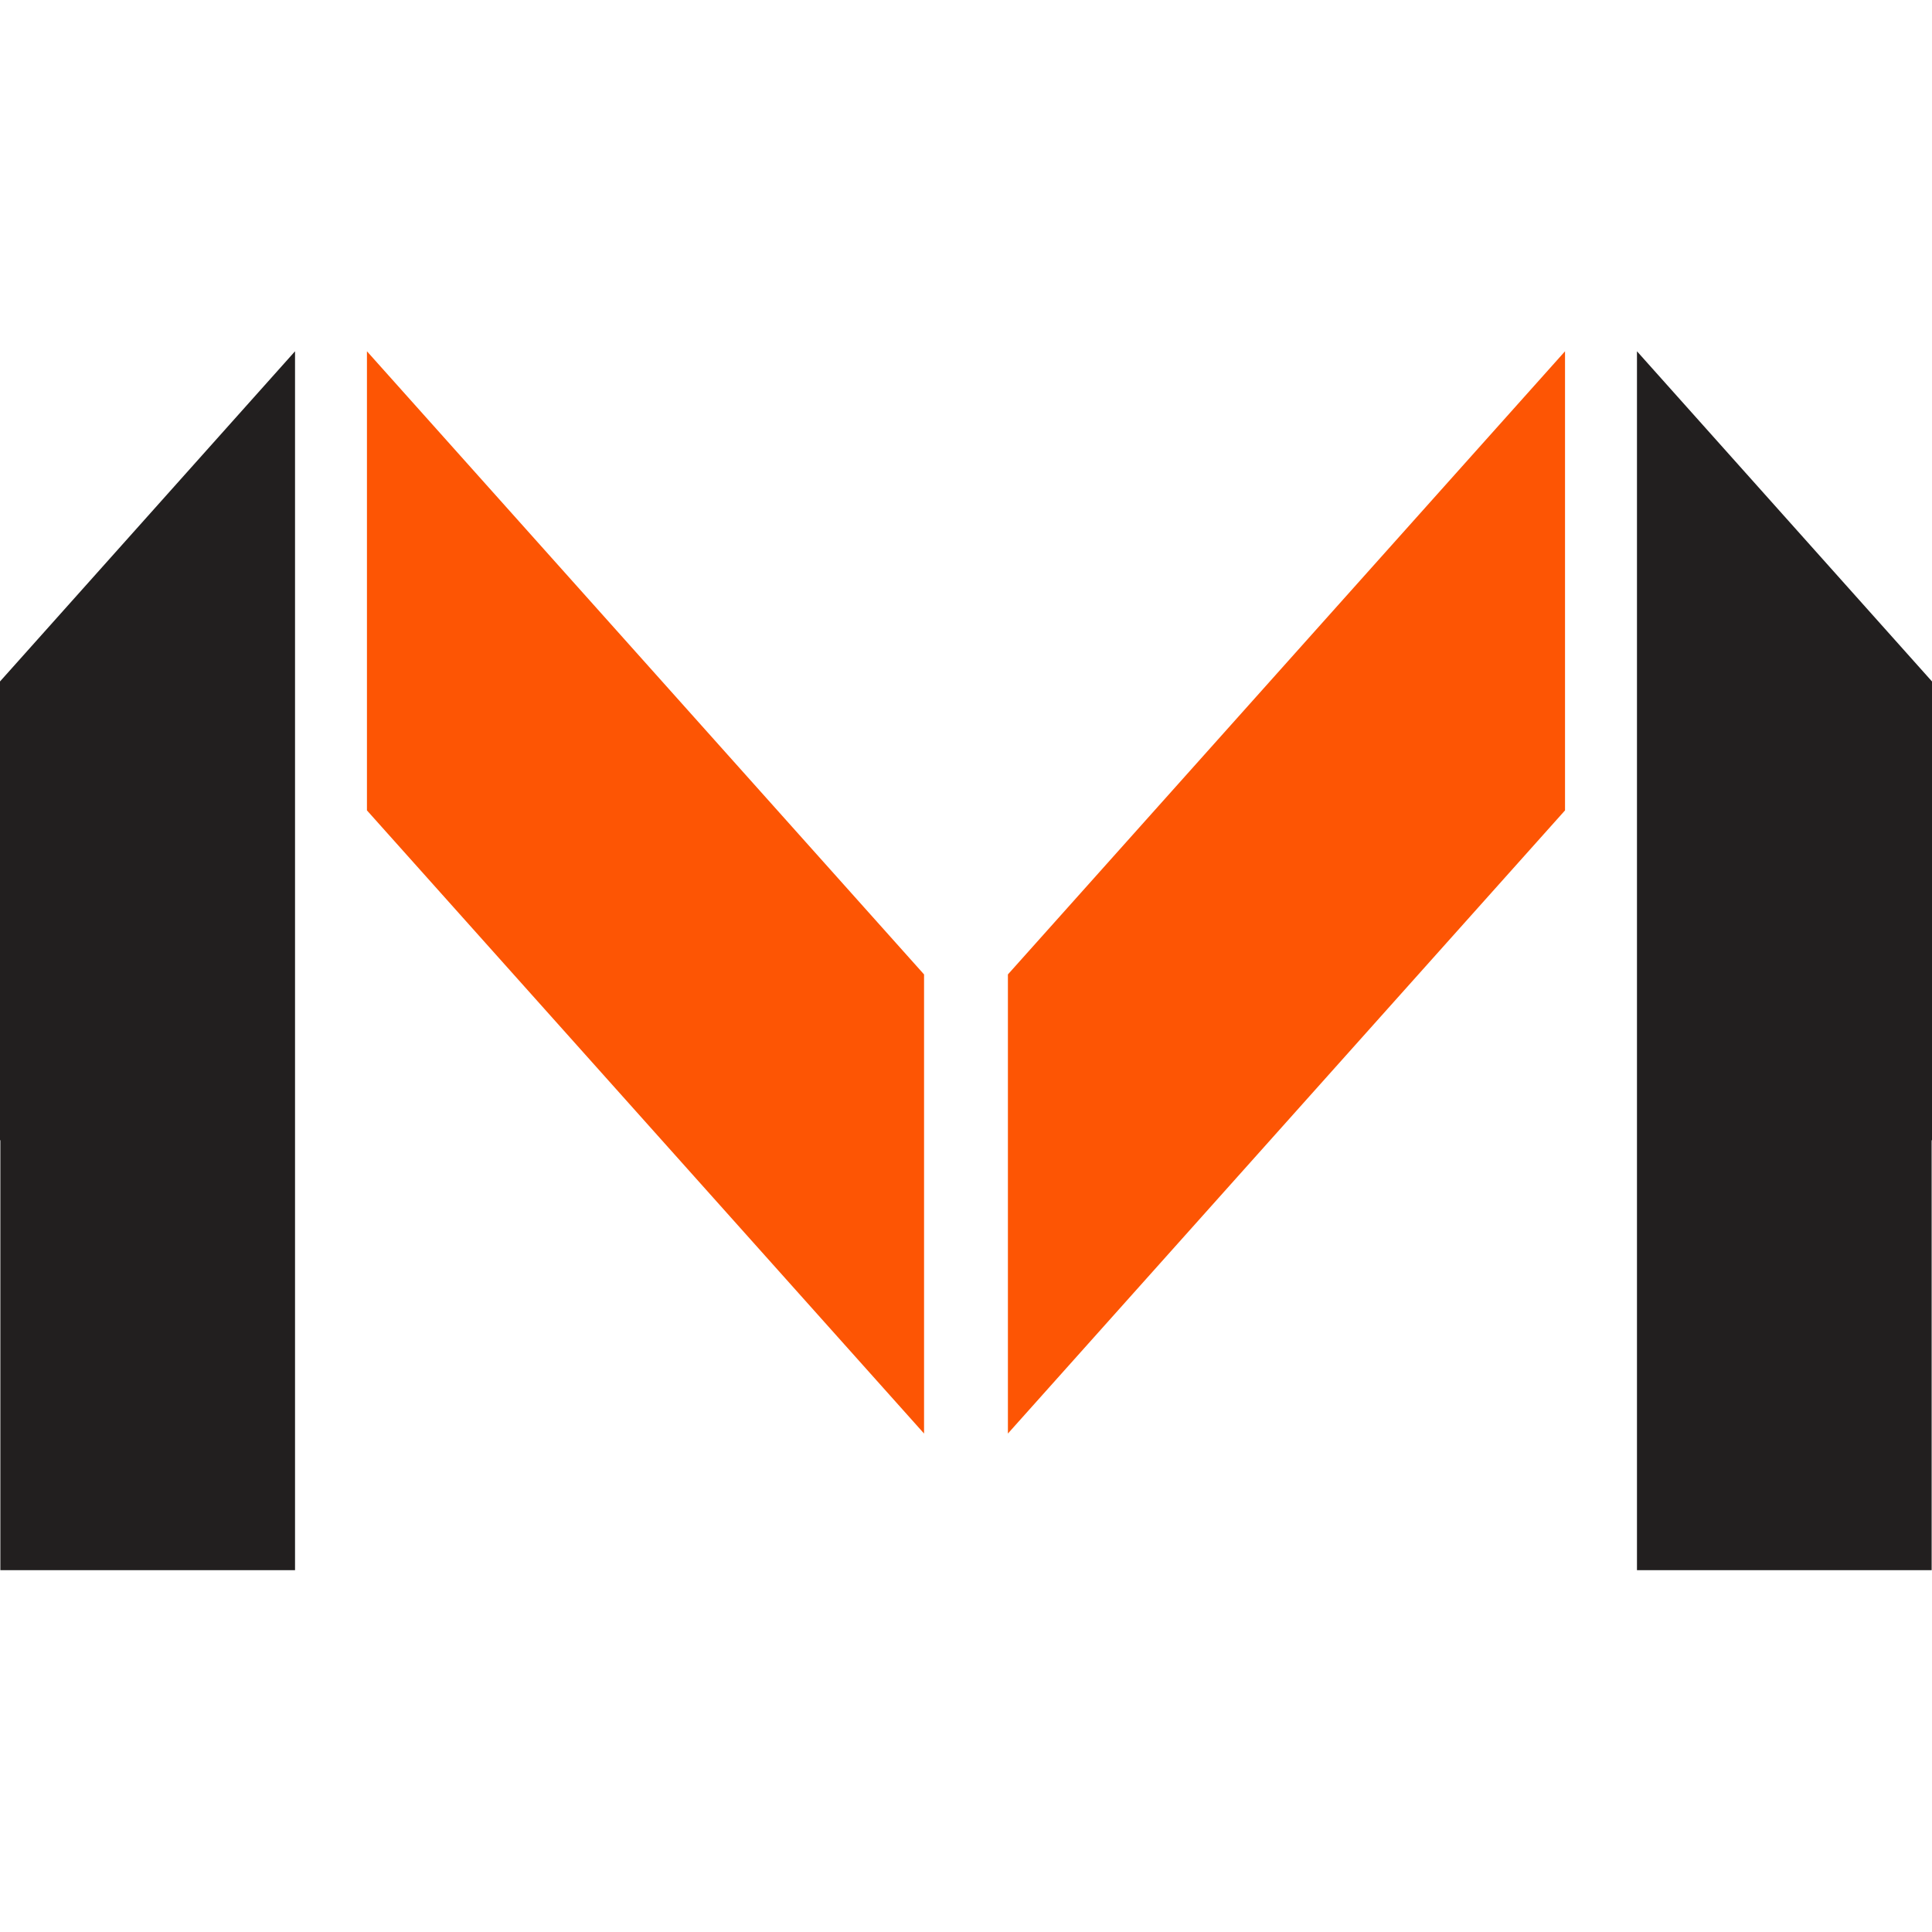 <svg width="55" height="55" viewBox="0 0 55 55" fill="none" xmlns="http://www.w3.org/2000/svg">
<path d="M26.306 27.74L10.446 10V23.07L26.306 40.81V27.74Z" fill="#FD5504"/>
<path d="M0.01 32.45L0 32.47V19.4L8.399 10V44.7H0.01V32.45Z" fill="#221F1F"/>
<path d="M28.693 27.74L44.553 10V23.07L28.693 40.81V27.74Z" fill="#FD5504"/>
<path d="M54.99 32.45L55 32.47V19.4L46.601 10V44.7H54.99V32.45Z" fill="#221F1F"/>
</svg>
